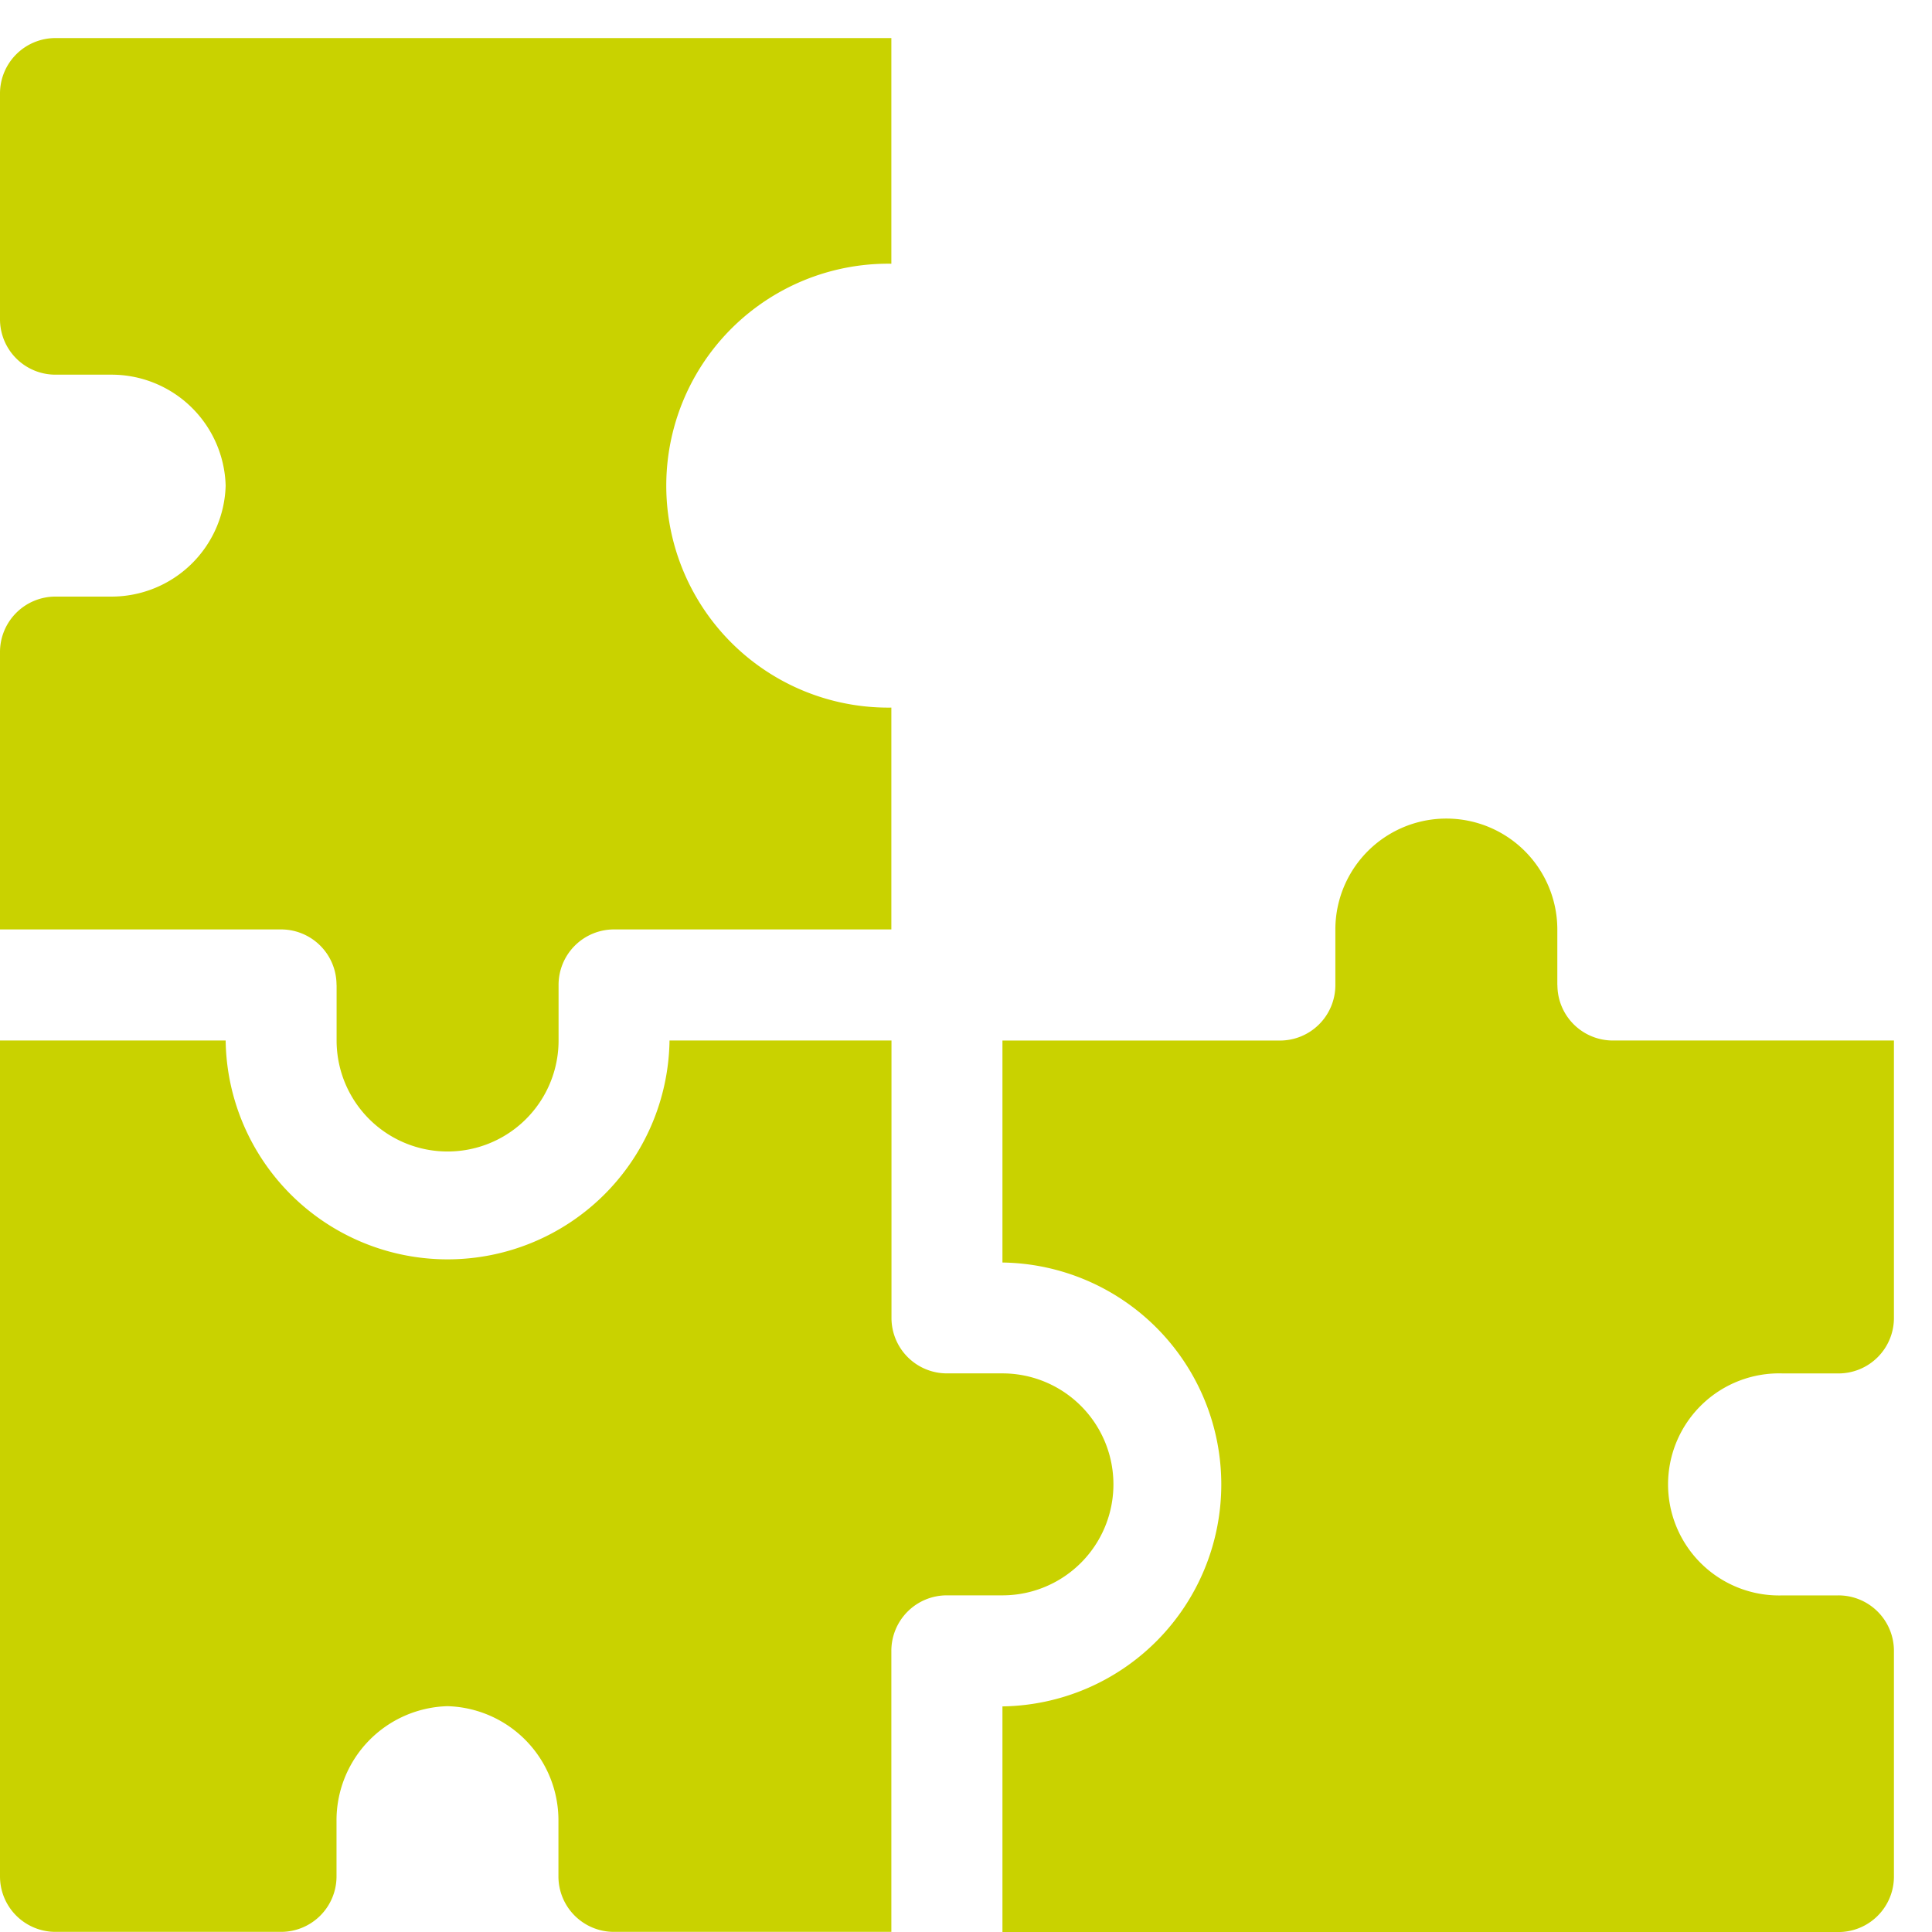 <?xml version="1.0" encoding="UTF-8"?>
<svg xmlns="http://www.w3.org/2000/svg" xmlns:xlink="http://www.w3.org/1999/xlink" width="44" height="44" viewBox="0 0 44 44">
  <defs>
    <clipPath id="clip-path">
      <rect id="Rechteck_186" data-name="Rechteck 186" width="44" height="44" transform="translate(0 -0.472)" fill="#c9d200"></rect>
    </clipPath>
  </defs>
  <g id="Gruppe_187" data-name="Gruppe 187" transform="translate(0 0.472)">
    <g id="Gruppe_186" data-name="Gruppe 186" transform="translate(0 0)" clip-path="url(#clip-path)">
      <path id="Pfad_380" data-name="Pfad 380" d="M7.666,21.566V22.83a2.527,2.527,0,0,0,5.055,0V21.566A1.263,1.263,0,0,1,13.985,20.3H20.3V15.248a5.055,5.055,0,1,1,0-10.109V0H1.264A1.263,1.263,0,0,0,0,1.264V6.4A1.263,1.263,0,0,0,1.264,7.666H2.527a2.6,2.6,0,0,1,2.612,2.527,2.6,2.6,0,0,1-2.612,2.527H1.264A1.263,1.263,0,0,0,0,13.985V20.3H6.4a1.263,1.263,0,0,1,1.264,1.264" transform="translate(0 0.395)" fill="#c9d200"></path>
      <path id="Pfad_382" data-name="Pfad 382" d="M283.637,214.791v-1.264a2.527,2.527,0,0,0-5.055,0v1.264a1.263,1.263,0,0,1-1.264,1.264H271v5.055a5.055,5.055,0,0,1,0,10.109v5.139h19.039a1.263,1.263,0,0,0,1.264-1.264v-5.139a1.263,1.263,0,0,0-1.264-1.264h-1.264a2.529,2.529,0,1,1,0-5.055h1.264a1.263,1.263,0,0,0,1.264-1.264v-6.318h-6.4a1.263,1.263,0,0,1-1.264-1.264" transform="translate(-248.17 -192.829)" fill="#c9d200"></path>
      <path id="Pfad_383" data-name="Pfad 383" d="M1.264,291.3H6.4a1.263,1.263,0,0,0,1.264-1.264v-1.264a2.6,2.6,0,0,1,2.527-2.612,2.6,2.6,0,0,1,2.527,2.612v1.264a1.263,1.263,0,0,0,1.264,1.264H20.3v-6.4a1.263,1.263,0,0,1,1.264-1.264H22.83a2.527,2.527,0,1,0,0-5.055H21.567a1.263,1.263,0,0,1-1.264-1.264V271H15.248a5.055,5.055,0,0,1-10.109,0H0v19.039A1.263,1.263,0,0,0,1.264,291.3" transform="translate(0 -247.775)" fill="#c9d200"></path>
    </g>
  </g>
</svg>
